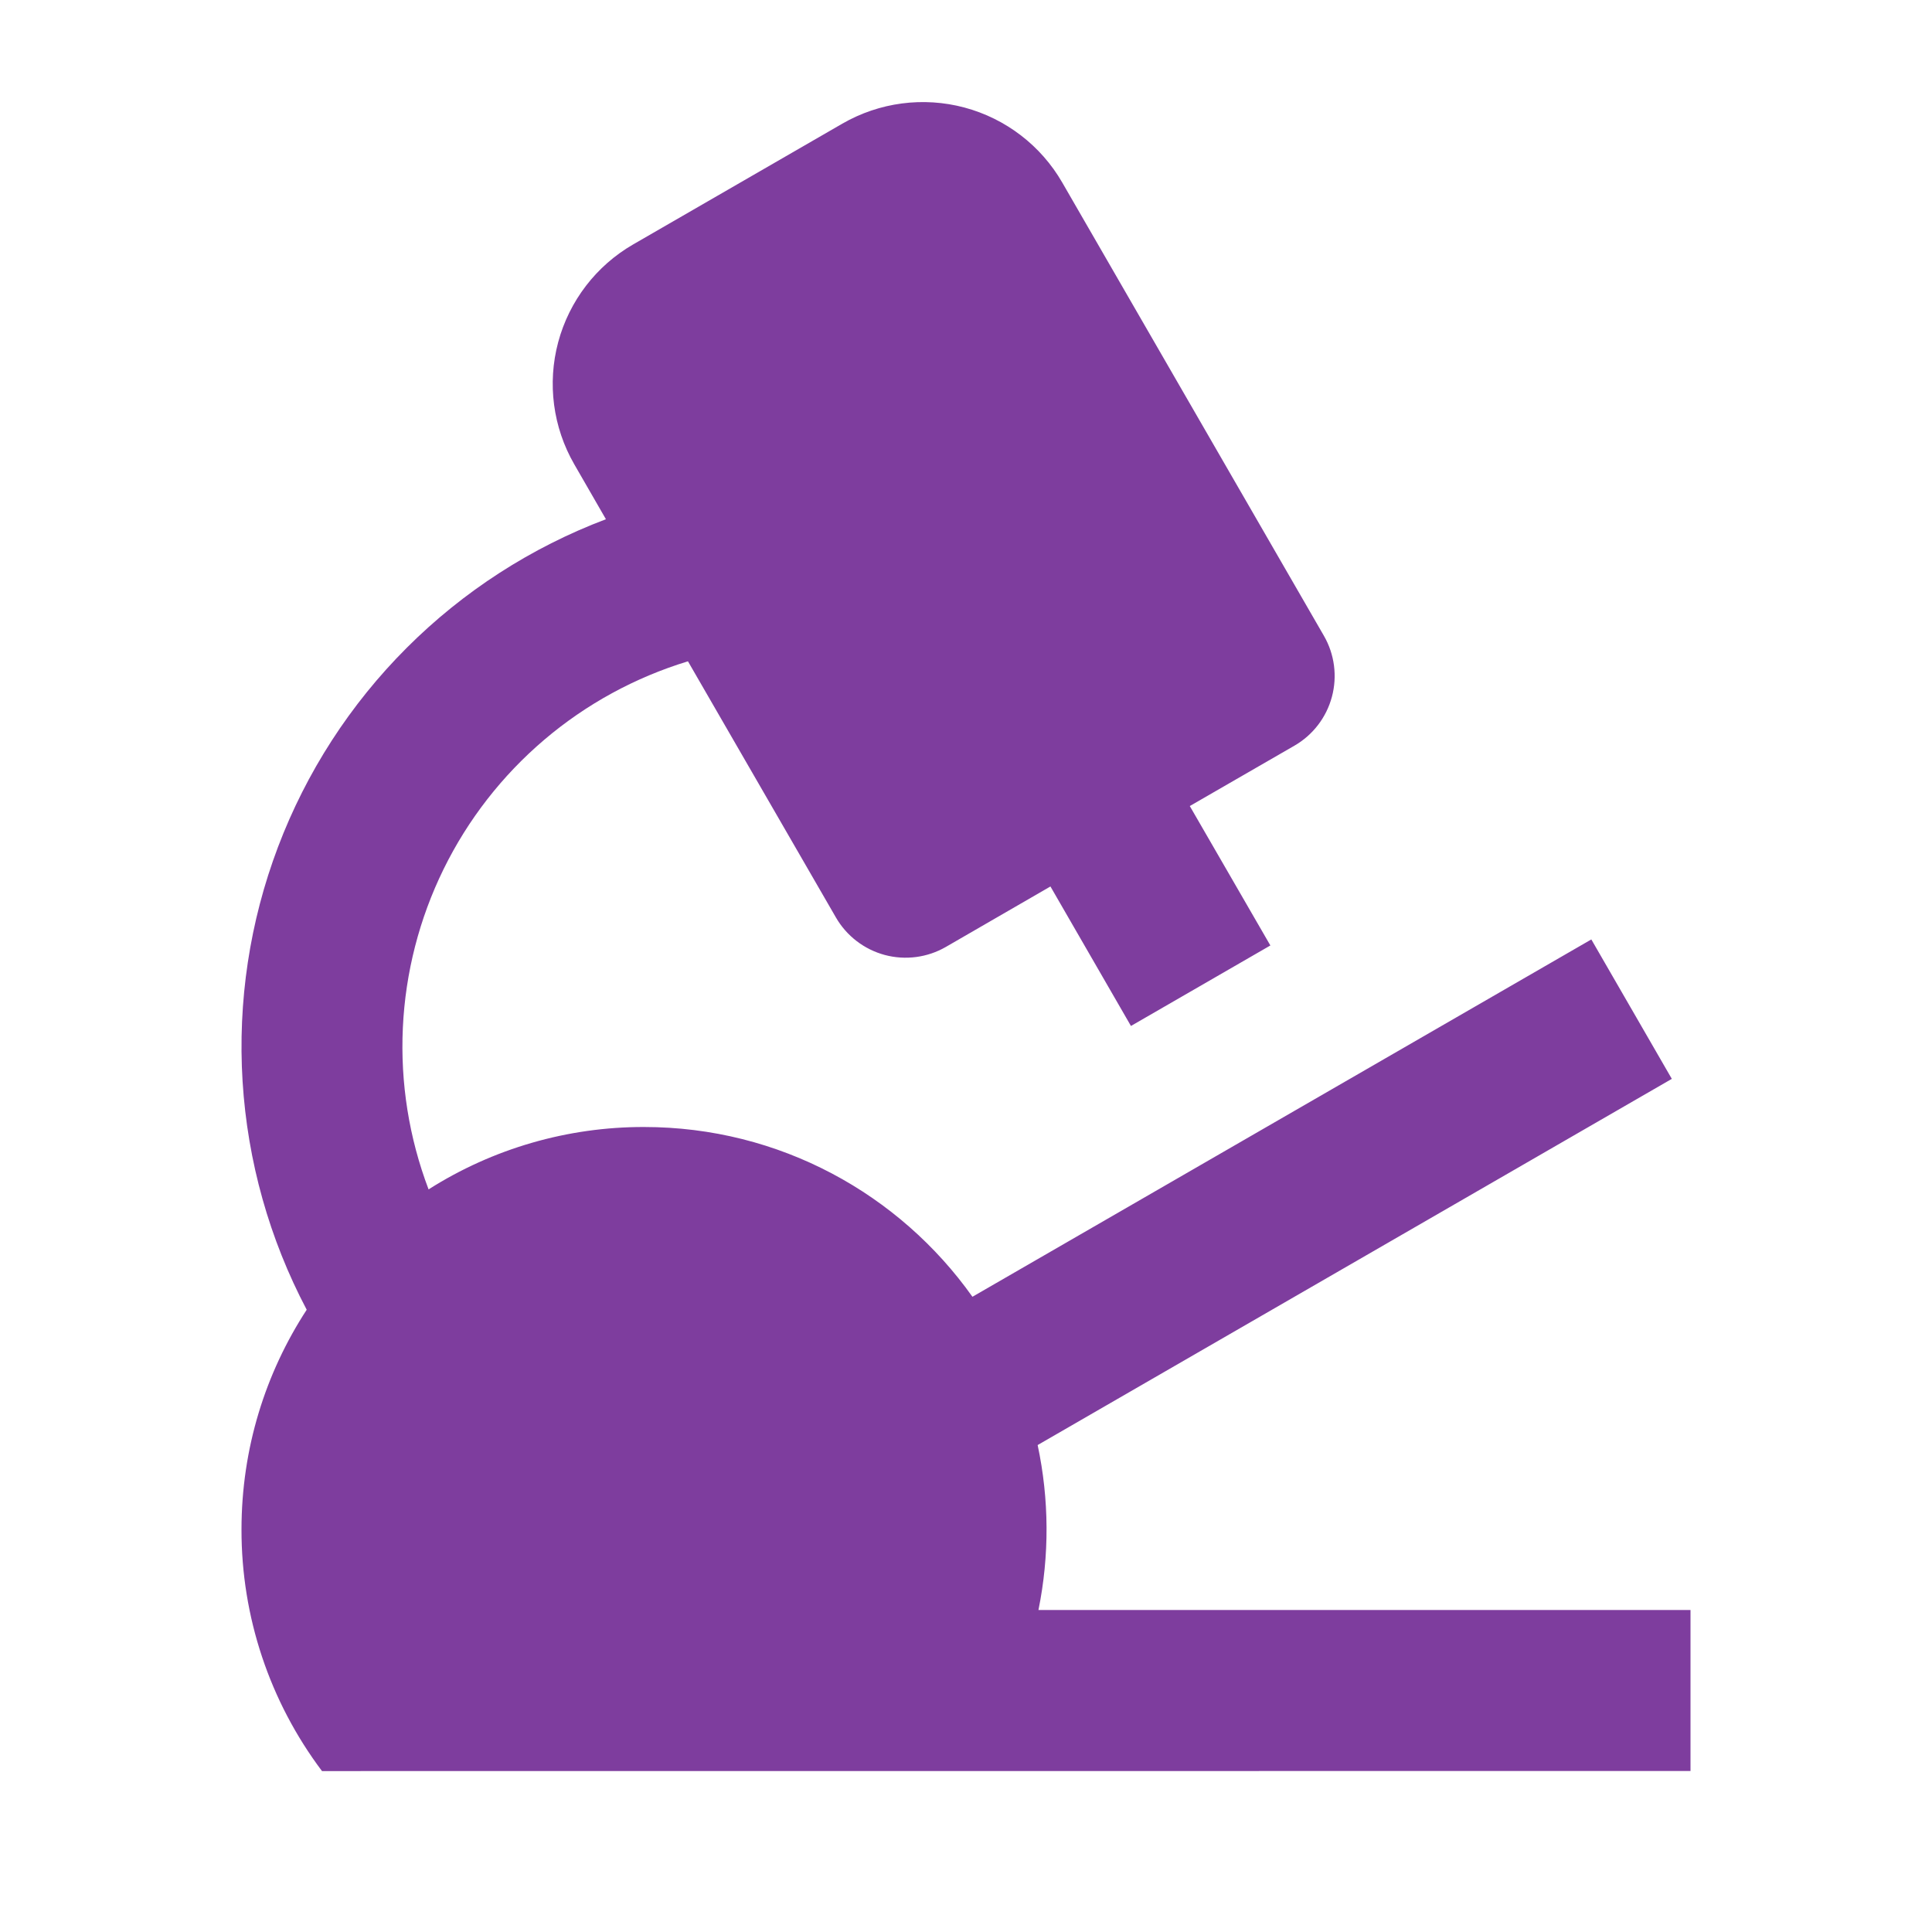 <?xml version="1.0" encoding="UTF-8"?> <svg xmlns="http://www.w3.org/2000/svg" width="48" height="48" viewBox="0 0 48 48" fill="none"><path d="M26.392 4.536L32.892 15.796C33.157 16.255 33.228 16.801 33.091 17.312C32.954 17.824 32.619 18.261 32.16 18.526L29.56 20.026L31.562 23.49L28.098 25.49L26.098 22.024L23.5 23.526C23.041 23.791 22.495 23.863 21.982 23.726C21.47 23.588 21.033 23.253 20.768 22.794L17.092 16.43C15.781 16.829 14.565 17.492 13.521 18.38C12.477 19.268 11.626 20.361 11.022 21.591C10.418 22.822 10.073 24.163 10.009 25.532C9.944 26.901 10.162 28.269 10.648 29.55C12.248 28.534 14.105 27.997 16 28C19.368 28 22.348 29.666 24.16 32.218L39.536 23.34L41.536 26.804L25.78 35.902C26.068 37.252 26.075 38.647 25.8 40H42V44L8 44.002C6.699 42.272 5.996 40.165 6 38C6 35.986 6.596 34.11 7.62 32.54C6.693 30.784 6.15 28.85 6.027 26.868C5.904 24.886 6.204 22.901 6.907 21.043C7.61 19.186 8.7 17.499 10.105 16.095C11.509 14.691 13.196 13.602 15.054 12.9L14.268 11.536C13.738 10.617 13.594 9.526 13.868 8.501C14.143 7.476 14.813 6.602 15.732 6.072L20.928 3.072C21.847 2.542 22.939 2.398 23.963 2.672C24.988 2.947 25.862 3.617 26.392 4.536Z" fill="#7E3D9E"></path></svg> 